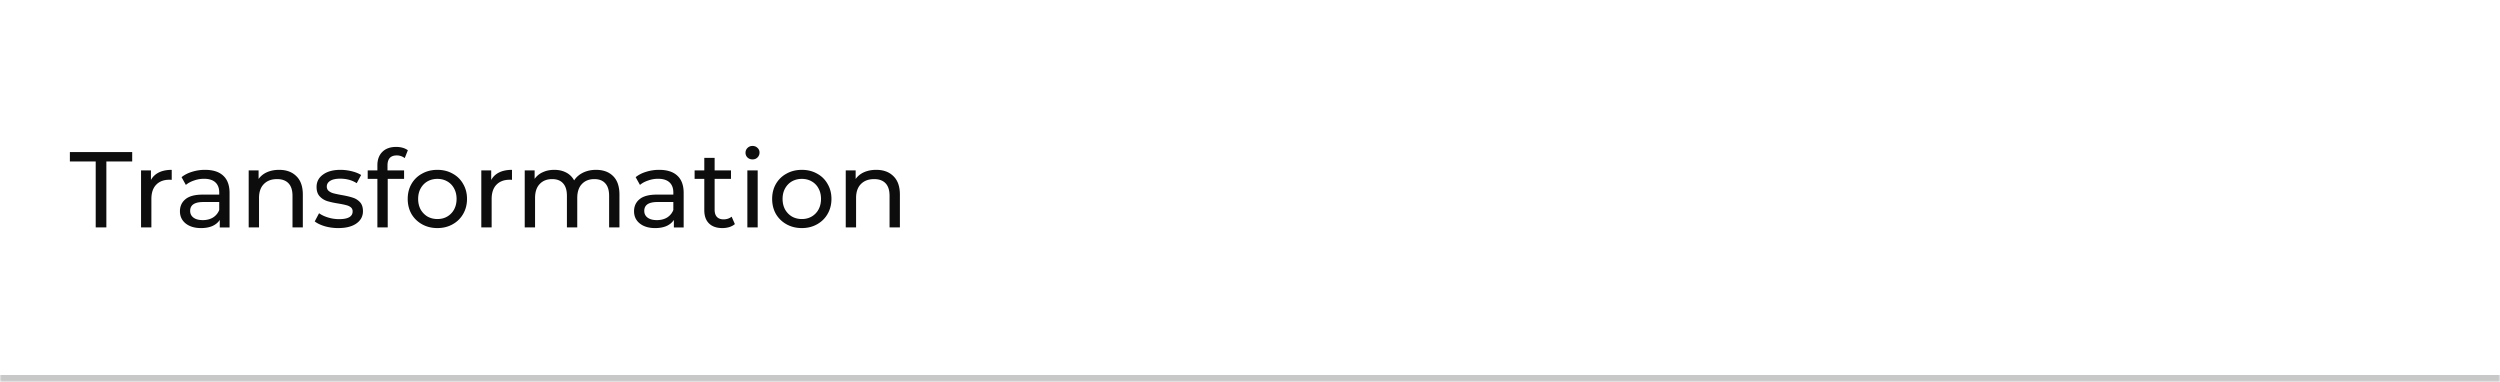 <?xml version="1.0" encoding="UTF-8"?> <svg xmlns="http://www.w3.org/2000/svg" width="720" height="110" fill="none"><mask id="a" fill="#fff"><path d="M0 0h720v110H0V0Z"></path></mask><path d="M0 0h720v110H0V0Z" fill="#fff"></path><path d="M720 108H0v4h720v-4Z" fill="#C8C8C8" mask="url(#a)"></path><path d="M27.564 46.497h-7.44V43.8h17.949v2.697h-7.44V65.5h-3.069V46.497Zm15.91 5.332c.516-.95 1.281-1.674 2.294-2.17 1.012-.496 2.242-.744 3.689-.744v2.883a5.804 5.804 0 0 0-.682-.031c-1.612 0-2.883.486-3.813 1.457-.91.95-1.364 2.315-1.364 4.092V65.5h-2.976V49.07h2.852v2.759Zm15.603-2.914c2.274 0 4.01.558 5.208 1.674 1.22 1.116 1.83 2.78 1.83 4.991v9.92h-2.822v-2.17c-.496.765-1.209 1.354-2.139 1.767-.909.393-1.994.589-3.255.589-1.839 0-3.317-.444-4.433-1.333-1.095-.889-1.643-2.056-1.643-3.503s.527-2.604 1.581-3.472c1.054-.889 2.728-1.333 5.022-1.333h4.712v-.589c0-1.281-.372-2.263-1.116-2.945-.744-.682-1.839-1.023-3.286-1.023-.97 0-1.922.165-2.852.496-.93.31-1.715.734-2.356 1.271l-1.24-2.232c.848-.682 1.86-1.199 3.038-1.55a12.385 12.385 0 0 1 3.751-.558Zm-.682 14.477c1.137 0 2.119-.248 2.945-.744a4.428 4.428 0 0 0 1.798-2.17v-2.294H58.55c-2.52 0-3.782.847-3.782 2.542 0 .827.32 1.478.961 1.953.641.475 1.53.713 2.666.713Zm22-14.477c2.087 0 3.74.61 4.96 1.829 1.24 1.199 1.86 2.966 1.86 5.301V65.5h-2.976v-9.114c0-1.591-.383-2.79-1.147-3.596-.765-.806-1.86-1.209-3.286-1.209-1.612 0-2.883.475-3.813 1.426-.93.93-1.395 2.273-1.395 4.03V65.5h-2.976V49.07h2.852v2.48c.6-.847 1.405-1.498 2.418-1.953 1.033-.455 2.2-.682 3.503-.682Zm17.04 16.771c-1.344 0-2.636-.176-3.876-.527-1.24-.372-2.211-.837-2.914-1.395l1.24-2.356c.724.517 1.602.93 2.635 1.24 1.034.31 2.077.465 3.131.465 2.604 0 3.906-.744 3.906-2.232 0-.496-.175-.889-.527-1.178-.351-.29-.795-.496-1.333-.62-.516-.145-1.26-.3-2.232-.465-1.322-.207-2.407-.444-3.255-.713a5.003 5.003 0 0 1-2.139-1.364c-.599-.64-.899-1.54-.899-2.697 0-1.488.62-2.676 1.86-3.565 1.24-.91 2.904-1.364 4.991-1.364 1.096 0 2.191.134 3.286.403 1.096.269 1.995.63 2.697 1.085l-1.271 2.356c-1.343-.868-2.924-1.302-4.743-1.302-1.26 0-2.221.207-2.883.62-.661.413-.992.961-.992 1.643 0 .537.186.961.558 1.271.372.31.827.537 1.364.682.558.145 1.333.31 2.325.496 1.323.227 2.387.475 3.193.744.827.248 1.53.682 2.108 1.302.579.62.868 1.488.868 2.604 0 1.488-.64 2.676-1.922 3.565-1.26.868-2.986 1.302-5.177 1.302Zm16.832-20.925c-1.778 0-2.666.961-2.666 2.883v1.426h4.774v2.449h-4.712V65.5h-2.976V51.519h-2.79V49.07h2.79v-1.457c0-1.633.475-2.924 1.426-3.875.95-.95 2.283-1.426 3.999-1.426.661 0 1.281.083 1.86.248a4.538 4.538 0 0 1 1.488.713l-.899 2.263a3.705 3.705 0 0 0-2.294-.775Zm11.709 20.925c-1.633 0-3.1-.362-4.402-1.085a8.013 8.013 0 0 1-3.069-2.976c-.723-1.281-1.085-2.728-1.085-4.34 0-1.612.362-3.048 1.085-4.309A7.73 7.73 0 0 1 121.574 50c1.302-.723 2.769-1.085 4.402-1.085s3.09.362 4.371 1.085a7.519 7.519 0 0 1 3.038 2.976c.744 1.26 1.116 2.697 1.116 4.309s-.372 3.059-1.116 4.34c-.723 1.26-1.736 2.253-3.038 2.976-1.281.723-2.738 1.085-4.371 1.085Zm0-2.604c1.054 0 1.994-.238 2.821-.713a5.246 5.246 0 0 0 1.984-2.046c.475-.889.713-1.901.713-3.038 0-1.137-.238-2.139-.713-3.007a4.983 4.983 0 0 0-1.984-2.046c-.827-.475-1.767-.713-2.821-.713-1.054 0-2.005.238-2.852.713-.827.475-1.488 1.157-1.984 2.046-.475.868-.713 1.87-.713 3.007s.238 2.15.713 3.038a5.545 5.545 0 0 0 1.984 2.046c.847.475 1.798.713 2.852.713Zm15.493-11.253c.517-.95 1.281-1.674 2.294-2.17 1.013-.496 2.242-.744 3.689-.744v2.883a5.803 5.803 0 0 0-.682-.031c-1.612 0-2.883.486-3.813 1.457-.909.95-1.364 2.315-1.364 4.092V65.5h-2.976V49.07h2.852v2.759Zm30.204-2.914c2.066 0 3.699.6 4.898 1.798 1.219 1.199 1.829 2.976 1.829 5.332V65.5h-2.976v-9.114c0-1.591-.372-2.79-1.116-3.596-.724-.806-1.767-1.209-3.131-1.209-1.509 0-2.708.475-3.596 1.426-.889.93-1.333 2.273-1.333 4.03V65.5h-2.976v-9.114c0-1.591-.372-2.79-1.116-3.596-.724-.806-1.767-1.209-3.131-1.209-1.509 0-2.708.475-3.596 1.426-.889.93-1.333 2.273-1.333 4.03V65.5h-2.976V49.07h2.852v2.449a5.646 5.646 0 0 1 2.356-1.922c.971-.455 2.077-.682 3.317-.682 1.281 0 2.418.258 3.41.775a5.39 5.39 0 0 1 2.294 2.263c.62-.95 1.477-1.695 2.573-2.232 1.116-.537 2.366-.806 3.751-.806Zm18.186 0c2.273 0 4.009.558 5.208 1.674 1.219 1.116 1.829 2.78 1.829 4.991v9.92h-2.821v-2.17c-.496.765-1.209 1.354-2.139 1.767-.91.393-1.995.589-3.255.589-1.84 0-3.317-.444-4.433-1.333-1.096-.889-1.643-2.056-1.643-3.503s.527-2.604 1.581-3.472c1.054-.889 2.728-1.333 5.022-1.333h4.712v-.589c0-1.281-.372-2.263-1.116-2.945-.744-.682-1.84-1.023-3.286-1.023a8.45 8.45 0 0 0-2.852.496c-.93.31-1.716.734-2.356 1.271l-1.24-2.232c.847-.682 1.86-1.199 3.038-1.55a12.384 12.384 0 0 1 3.751-.558Zm-.682 14.477c1.136 0 2.118-.248 2.945-.744a4.431 4.431 0 0 0 1.798-2.17v-2.294h-4.588c-2.522 0-3.782.847-3.782 2.542 0 .827.32 1.478.961 1.953.64.475 1.529.713 2.666.713Zm22.464 1.147c-.434.372-.971.661-1.612.868a7.081 7.081 0 0 1-1.984.279c-1.653 0-2.935-.444-3.844-1.333-.909-.889-1.364-2.16-1.364-3.813v-9.021h-2.79V49.07h2.79v-3.596h2.976v3.596h4.712v2.449h-4.712v8.897c0 .889.217 1.57.651 2.046.455.475 1.095.713 1.922.713.909 0 1.684-.258 2.325-.775l.93 2.139Zm3.598-15.469h2.976V65.5h-2.976V49.07Zm1.488-3.162c-.579 0-1.064-.186-1.457-.558a1.855 1.855 0 0 1-.558-1.364c0-.537.186-.992.558-1.364.393-.393.878-.589 1.457-.589.579 0 1.054.186 1.426.558.393.351.589.796.589 1.333 0 .558-.196 1.033-.589 1.426-.372.372-.847.558-1.426.558Zm14.207 19.778c-1.632 0-3.1-.362-4.402-1.085a8.013 8.013 0 0 1-3.069-2.976c-.723-1.281-1.085-2.728-1.085-4.34 0-1.612.362-3.048 1.085-4.309A7.73 7.73 0 0 1 226.532 50c1.302-.723 2.77-1.085 4.402-1.085 1.633 0 3.09.362 4.371 1.085a7.519 7.519 0 0 1 3.038 2.976c.744 1.26 1.116 2.697 1.116 4.309s-.372 3.059-1.116 4.34c-.723 1.26-1.736 2.253-3.038 2.976-1.281.723-2.738 1.085-4.371 1.085Zm0-2.604c1.054 0 1.995-.238 2.821-.713a5.239 5.239 0 0 0 1.984-2.046c.476-.889.713-1.901.713-3.038 0-1.137-.237-2.139-.713-3.007a4.977 4.977 0 0 0-1.984-2.046c-.826-.475-1.767-.713-2.821-.713-1.054 0-2.004.238-2.852.713-.826.475-1.488 1.157-1.984 2.046-.475.868-.713 1.87-.713 3.007s.238 2.15.713 3.038a5.552 5.552 0 0 0 1.984 2.046c.848.475 1.798.713 2.852.713Zm21.414-14.167c2.087 0 3.741.61 4.96 1.829 1.24 1.199 1.86 2.966 1.86 5.301V65.5h-2.976v-9.114c0-1.591-.382-2.79-1.147-3.596s-1.86-1.209-3.286-1.209c-1.612 0-2.883.475-3.813 1.426-.93.93-1.395 2.273-1.395 4.03V65.5h-2.976V49.07h2.852v2.48c.599-.847 1.405-1.498 2.418-1.953 1.033-.455 2.201-.682 3.503-.682Z" fill="#0D0D0D"></path></svg> 